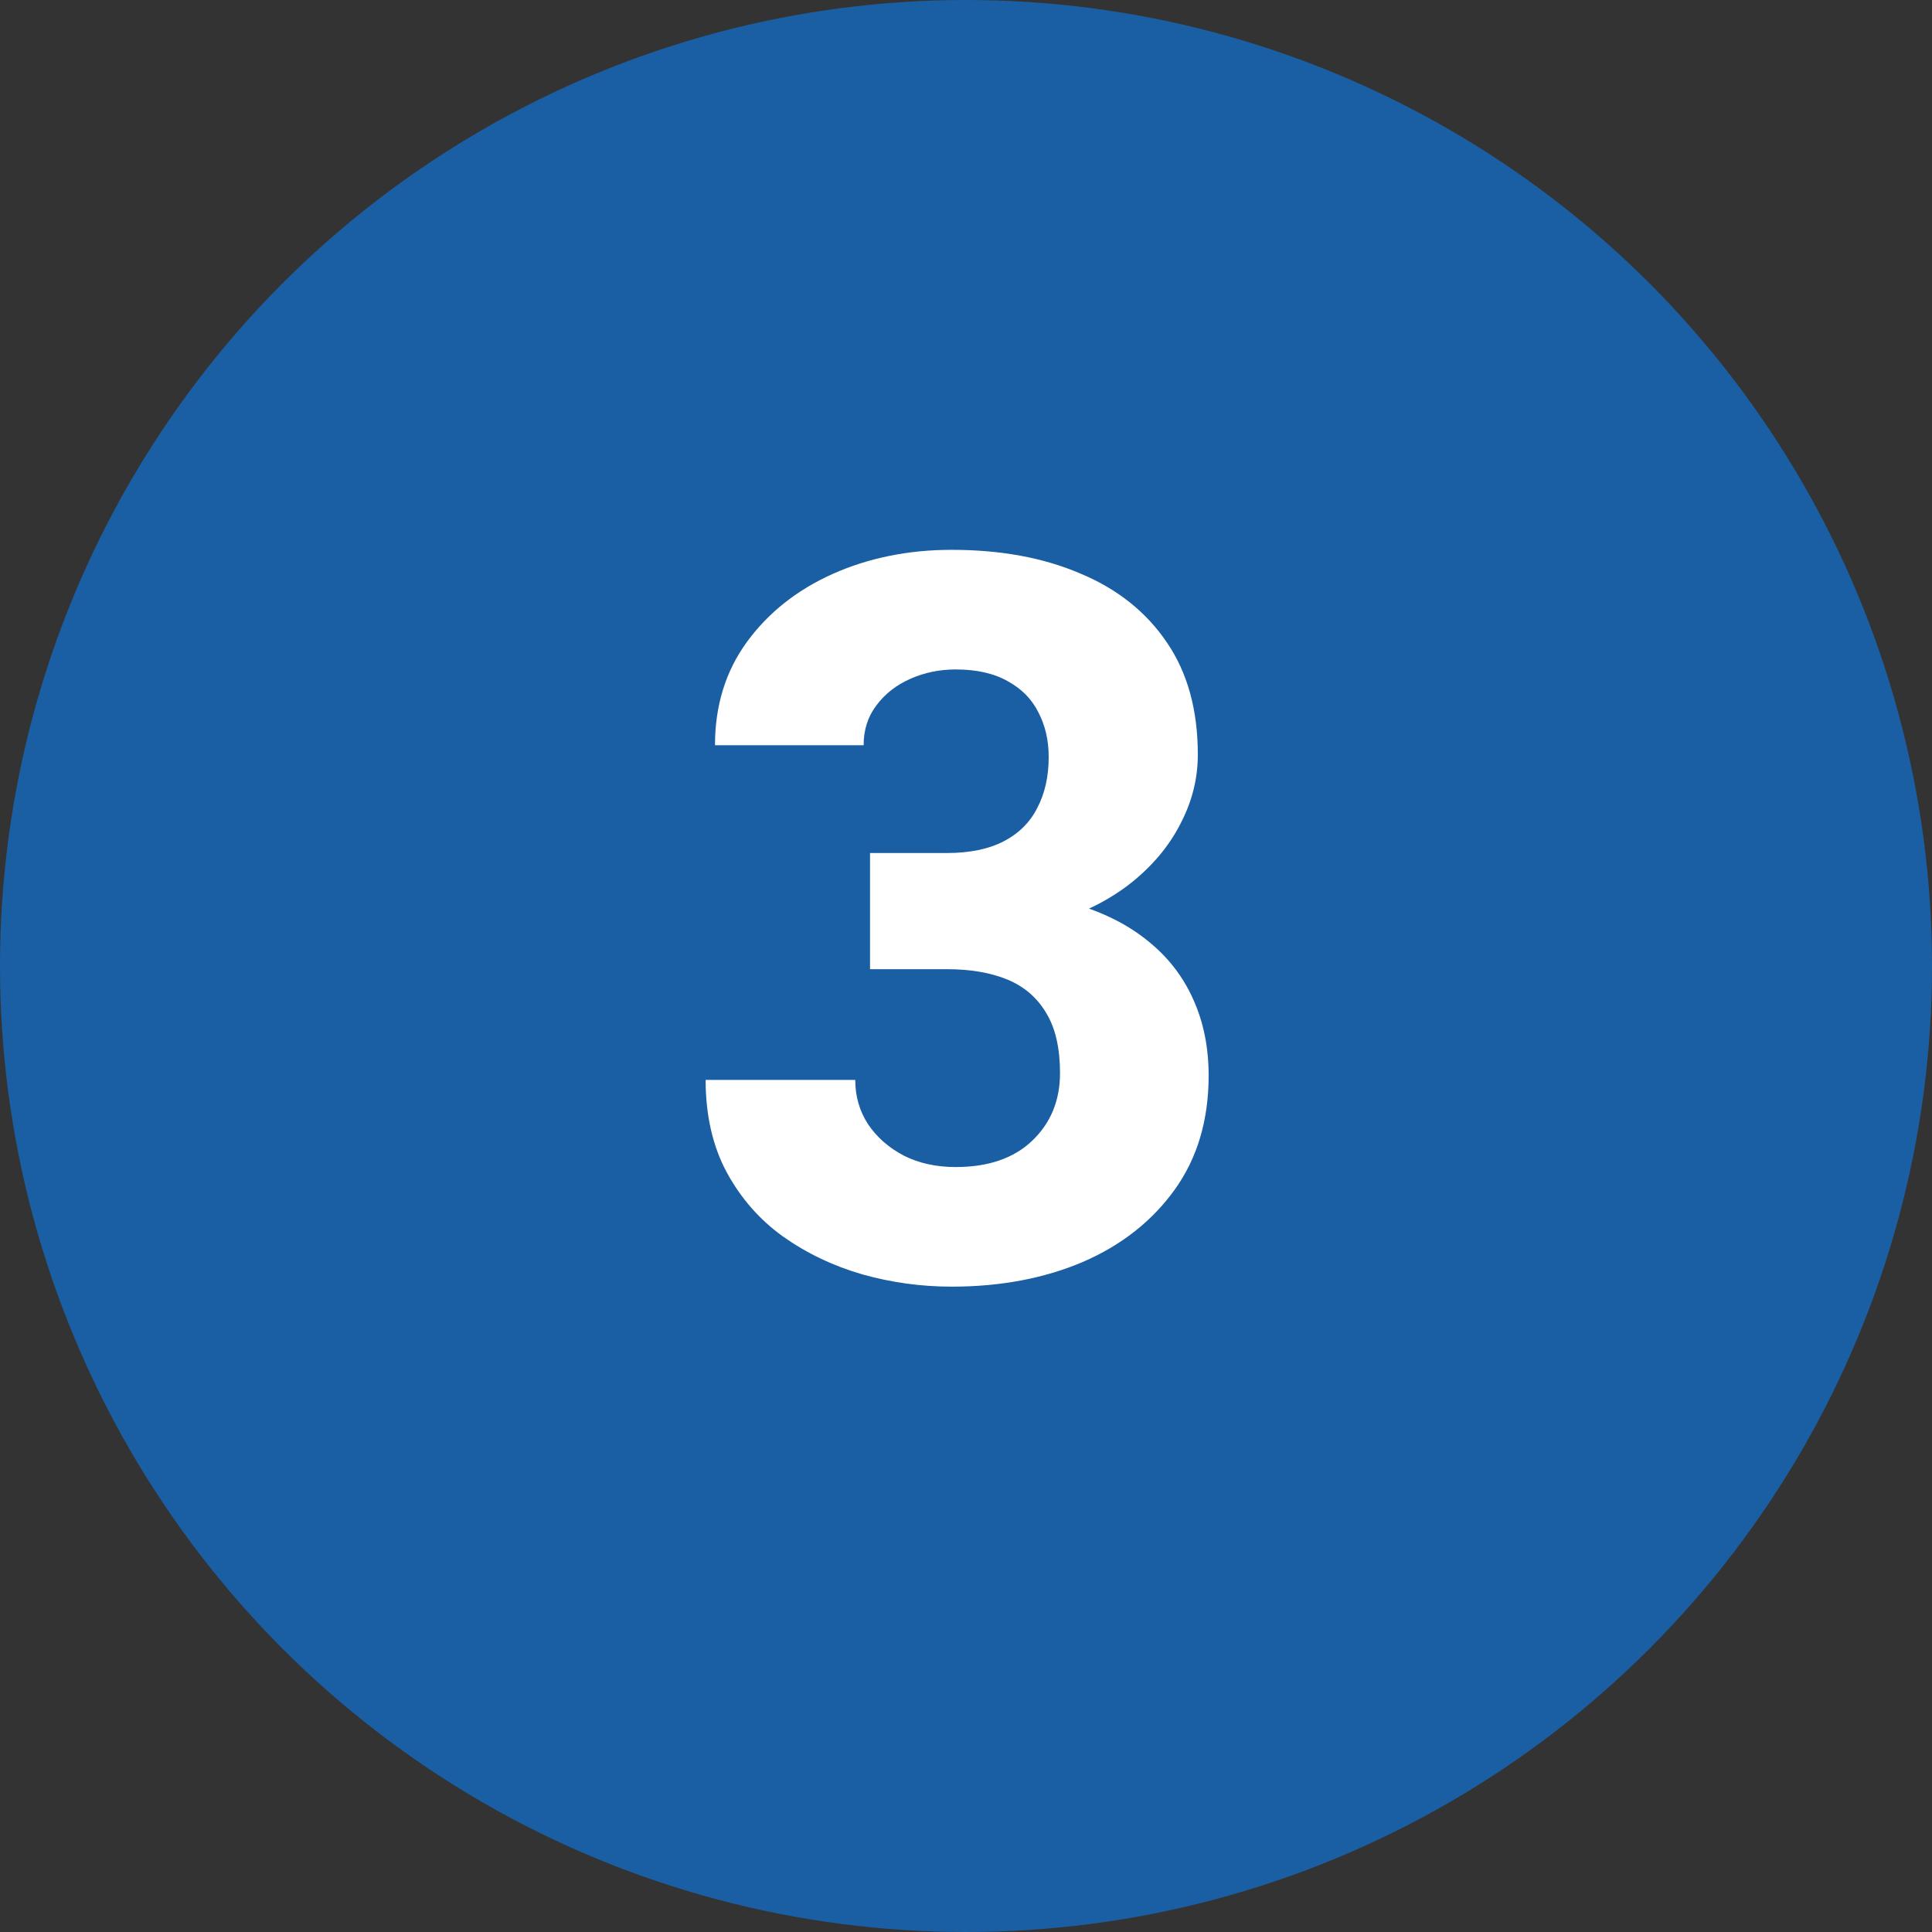 <?xml version="1.0" encoding="utf-8"?><svg width="115" height="115" viewBox="0 0 115 115" fill="none" xmlns="http://www.w3.org/2000/svg">
<rect x="0" y="0" width="115" height="115" fill="#333333" stroke="none"/>
<circle cx="57.5" cy="57.5" r="57.5" fill="#1A5FA4"/>
<path d="M56.357 50.775C57.725 50.775 58.857 50.541 59.756 50.072C60.654 49.603 61.318 48.94 61.748 48.08C62.197 47.221 62.422 46.215 62.422 45.062C62.422 44.066 62.217 43.178 61.807 42.397C61.416 41.615 60.81 41 59.99 40.551C59.17 40.082 58.135 39.848 56.885 39.848C55.928 39.848 55.029 40.033 54.19 40.404C53.35 40.775 52.676 41.303 52.168 41.986C51.66 42.65 51.406 43.441 51.406 44.359H42.559C42.559 41.996 43.193 39.945 44.463 38.207C45.732 36.469 47.432 35.121 49.56 34.164C51.709 33.207 54.072 32.728 56.65 32.728C59.56 32.728 62.109 33.197 64.297 34.135C66.504 35.053 68.223 36.42 69.453 38.236C70.684 40.033 71.299 42.26 71.299 44.916C71.299 46.303 70.977 47.631 70.332 48.9C69.707 50.17 68.809 51.303 67.637 52.299C66.465 53.295 65.049 54.086 63.389 54.672C61.728 55.258 59.863 55.551 57.793 55.551H51.787V50.775H56.357ZM51.787 53.002H57.793C60.117 53.002 62.158 53.266 63.916 53.793C65.674 54.301 67.148 55.043 68.34 56.02C69.531 56.977 70.43 58.139 71.035 59.506C71.641 60.853 71.943 62.357 71.943 64.018C71.943 66.674 71.269 68.939 69.922 70.814C68.574 72.689 66.748 74.125 64.443 75.121C62.139 76.098 59.541 76.586 56.65 76.586C54.834 76.586 53.057 76.342 51.318 75.853C49.58 75.346 48.008 74.594 46.602 73.598C45.215 72.602 44.102 71.332 43.262 69.789C42.422 68.227 42.002 66.391 42.002 64.281H50.908C50.908 65.258 51.162 66.137 51.67 66.918C52.197 67.699 52.91 68.324 53.809 68.793C54.707 69.242 55.732 69.467 56.885 69.467C58.818 69.467 60.332 68.949 61.426 67.914C62.539 66.859 63.096 65.512 63.096 63.871C63.096 62.387 62.822 61.195 62.275 60.297C61.728 59.379 60.957 58.715 59.961 58.305C58.965 57.895 57.764 57.69 56.357 57.69H51.787V53.002Z" fill="white"/>
</svg>
